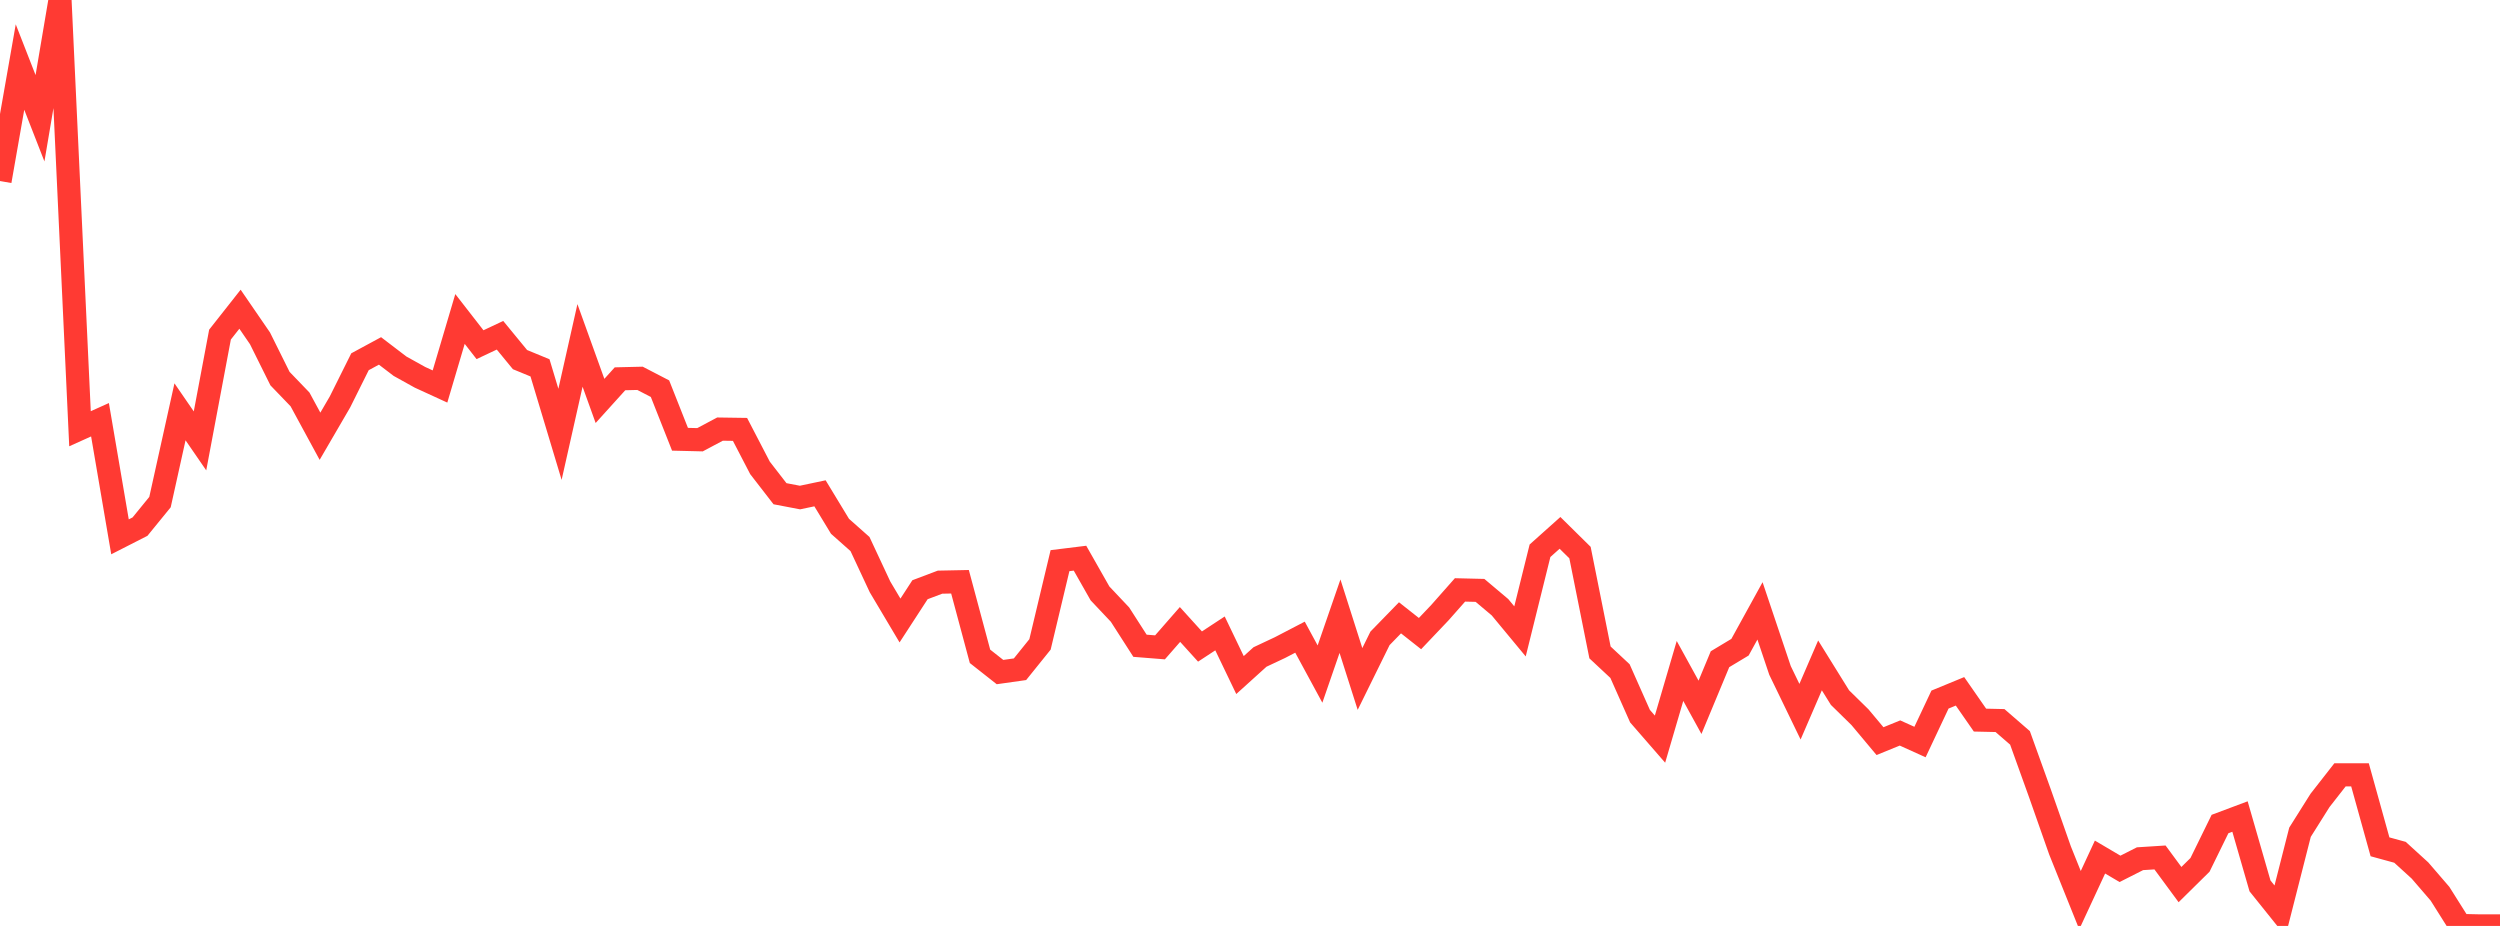 <?xml version="1.0" standalone="no"?>
<!DOCTYPE svg PUBLIC "-//W3C//DTD SVG 1.1//EN" "http://www.w3.org/Graphics/SVG/1.1/DTD/svg11.dtd">

<svg width="135" height="50" viewBox="0 0 135 50" preserveAspectRatio="none" 
  xmlns="http://www.w3.org/2000/svg"
  xmlns:xlink="http://www.w3.org/1999/xlink">


<polyline points="0.0, 9.776 1.08, 3.62 2.16, 6.386 3.24, 0.0 4.32, 23.152 5.4, 22.666 6.48, 28.989 7.56, 28.438 8.64, 27.113 9.72, 22.238 10.8, 23.808 11.88, 18.069 12.96, 16.698 14.04, 18.271 15.12, 20.445 16.2, 21.567 17.28, 23.557 18.36, 21.702 19.44, 19.534 20.52, 18.95 21.6, 19.775 22.68, 20.375 23.76, 20.871 24.84, 17.224 25.92, 18.613 27.0, 18.104 28.08, 19.419 29.16, 19.864 30.24, 23.454 31.32, 18.652 32.4, 21.65 33.48, 20.455 34.56, 20.429 35.64, 20.989 36.72, 23.72 37.8, 23.746 38.88, 23.171 39.96, 23.187 41.04, 25.266 42.12, 26.661 43.2, 26.867 44.28, 26.639 45.36, 28.42 46.44, 29.378 47.52, 31.69 48.6, 33.507 49.68, 31.845 50.76, 31.437 51.84, 31.415 52.92, 35.441 54.0, 36.292 55.08, 36.139 56.16, 34.798 57.24, 30.275 58.32, 30.142 59.4, 32.044 60.48, 33.188 61.56, 34.871 62.64, 34.957 63.72, 33.721 64.8, 34.913 65.88, 34.204 66.96, 36.453 68.04, 35.477 69.12, 34.969 70.2, 34.407 71.28, 36.4 72.36, 33.274 73.44, 36.665 74.52, 34.472 75.6, 33.362 76.68, 34.214 77.76, 33.077 78.84, 31.855 79.92, 31.881 81.0, 32.791 82.08, 34.095 83.16, 29.741 84.24, 28.775 85.32, 29.84 86.4, 35.231 87.48, 36.239 88.56, 38.672 89.64, 39.914 90.72, 36.231 91.8, 38.195 92.88, 35.598 93.96, 34.949 95.04, 32.987 96.12, 36.201 97.2, 38.432 98.28, 35.931 99.36, 37.671 100.44, 38.73 101.52, 40.021 102.6, 39.581 103.68, 40.07 104.76, 37.777 105.84, 37.332 106.92, 38.886 108.0, 38.91 109.08, 39.846 110.16, 42.848 111.24, 45.92 112.32, 48.608 113.4, 46.281 114.48, 46.918 115.56, 46.371 116.64, 46.302 117.72, 47.768 118.8, 46.703 119.88, 44.498 120.96, 44.093 122.04, 47.838 123.12, 49.184 124.2, 44.941 125.28, 43.224 126.36, 41.842 127.44, 41.842 128.52, 45.728 129.6, 46.024 130.68, 47.008 131.76, 48.262 132.84, 49.976 133.92, 50.0 135.0, 50.0" fill="none" stroke="#ff3a33" stroke-width="1.25"/>

</svg>